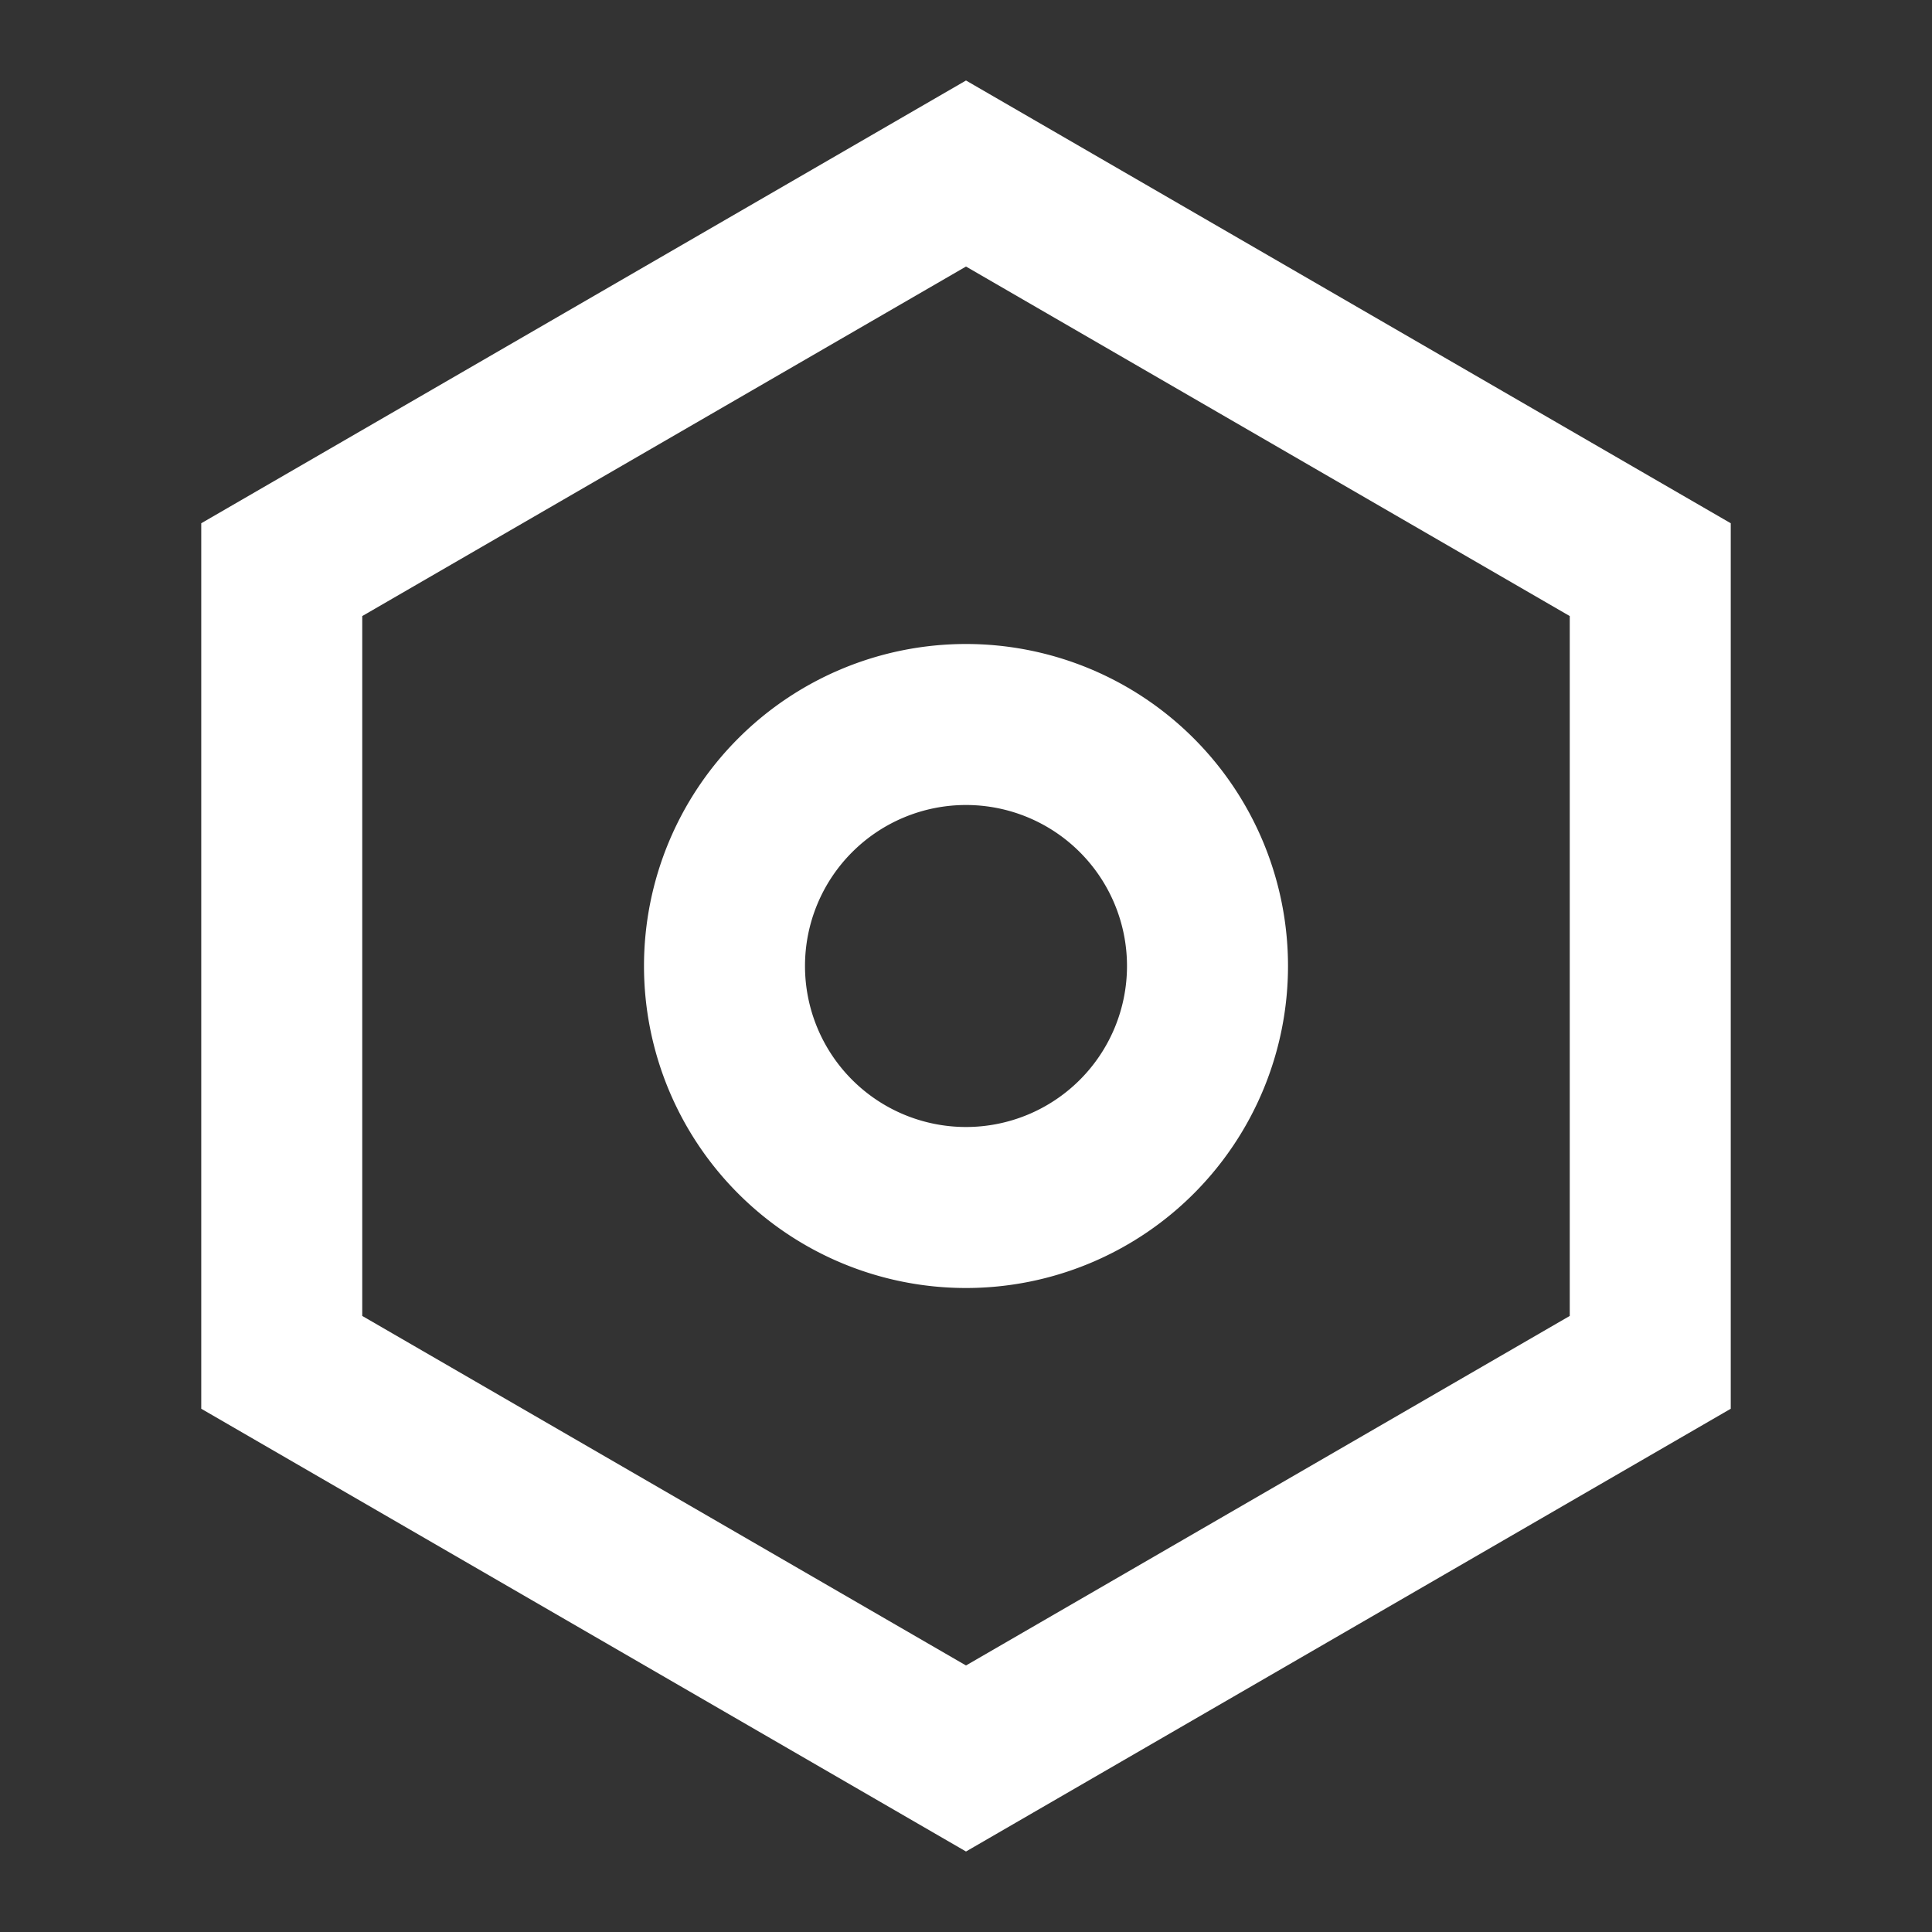 <svg xmlns="http://www.w3.org/2000/svg" fill="rgba(255,255,255,1)" viewBox="0 0 24 24"><rect x="0" y="0" width="24" height="24" fill="#333333" stroke="none"/><path d="m12 1 9.5 5.5v11L12 23l-9.5-5.5v-11L12 1Zm0 2.311L4.5 7.653v8.694l7.5 4.342 7.5-4.342V7.653L12 3.311ZM12 16a4 4 0 1 1 0-8 4 4 0 0 1 0 8Zm0-2a2 2 0 1 0 0-4 2 2 0 0 0 0 4Z"/></svg>